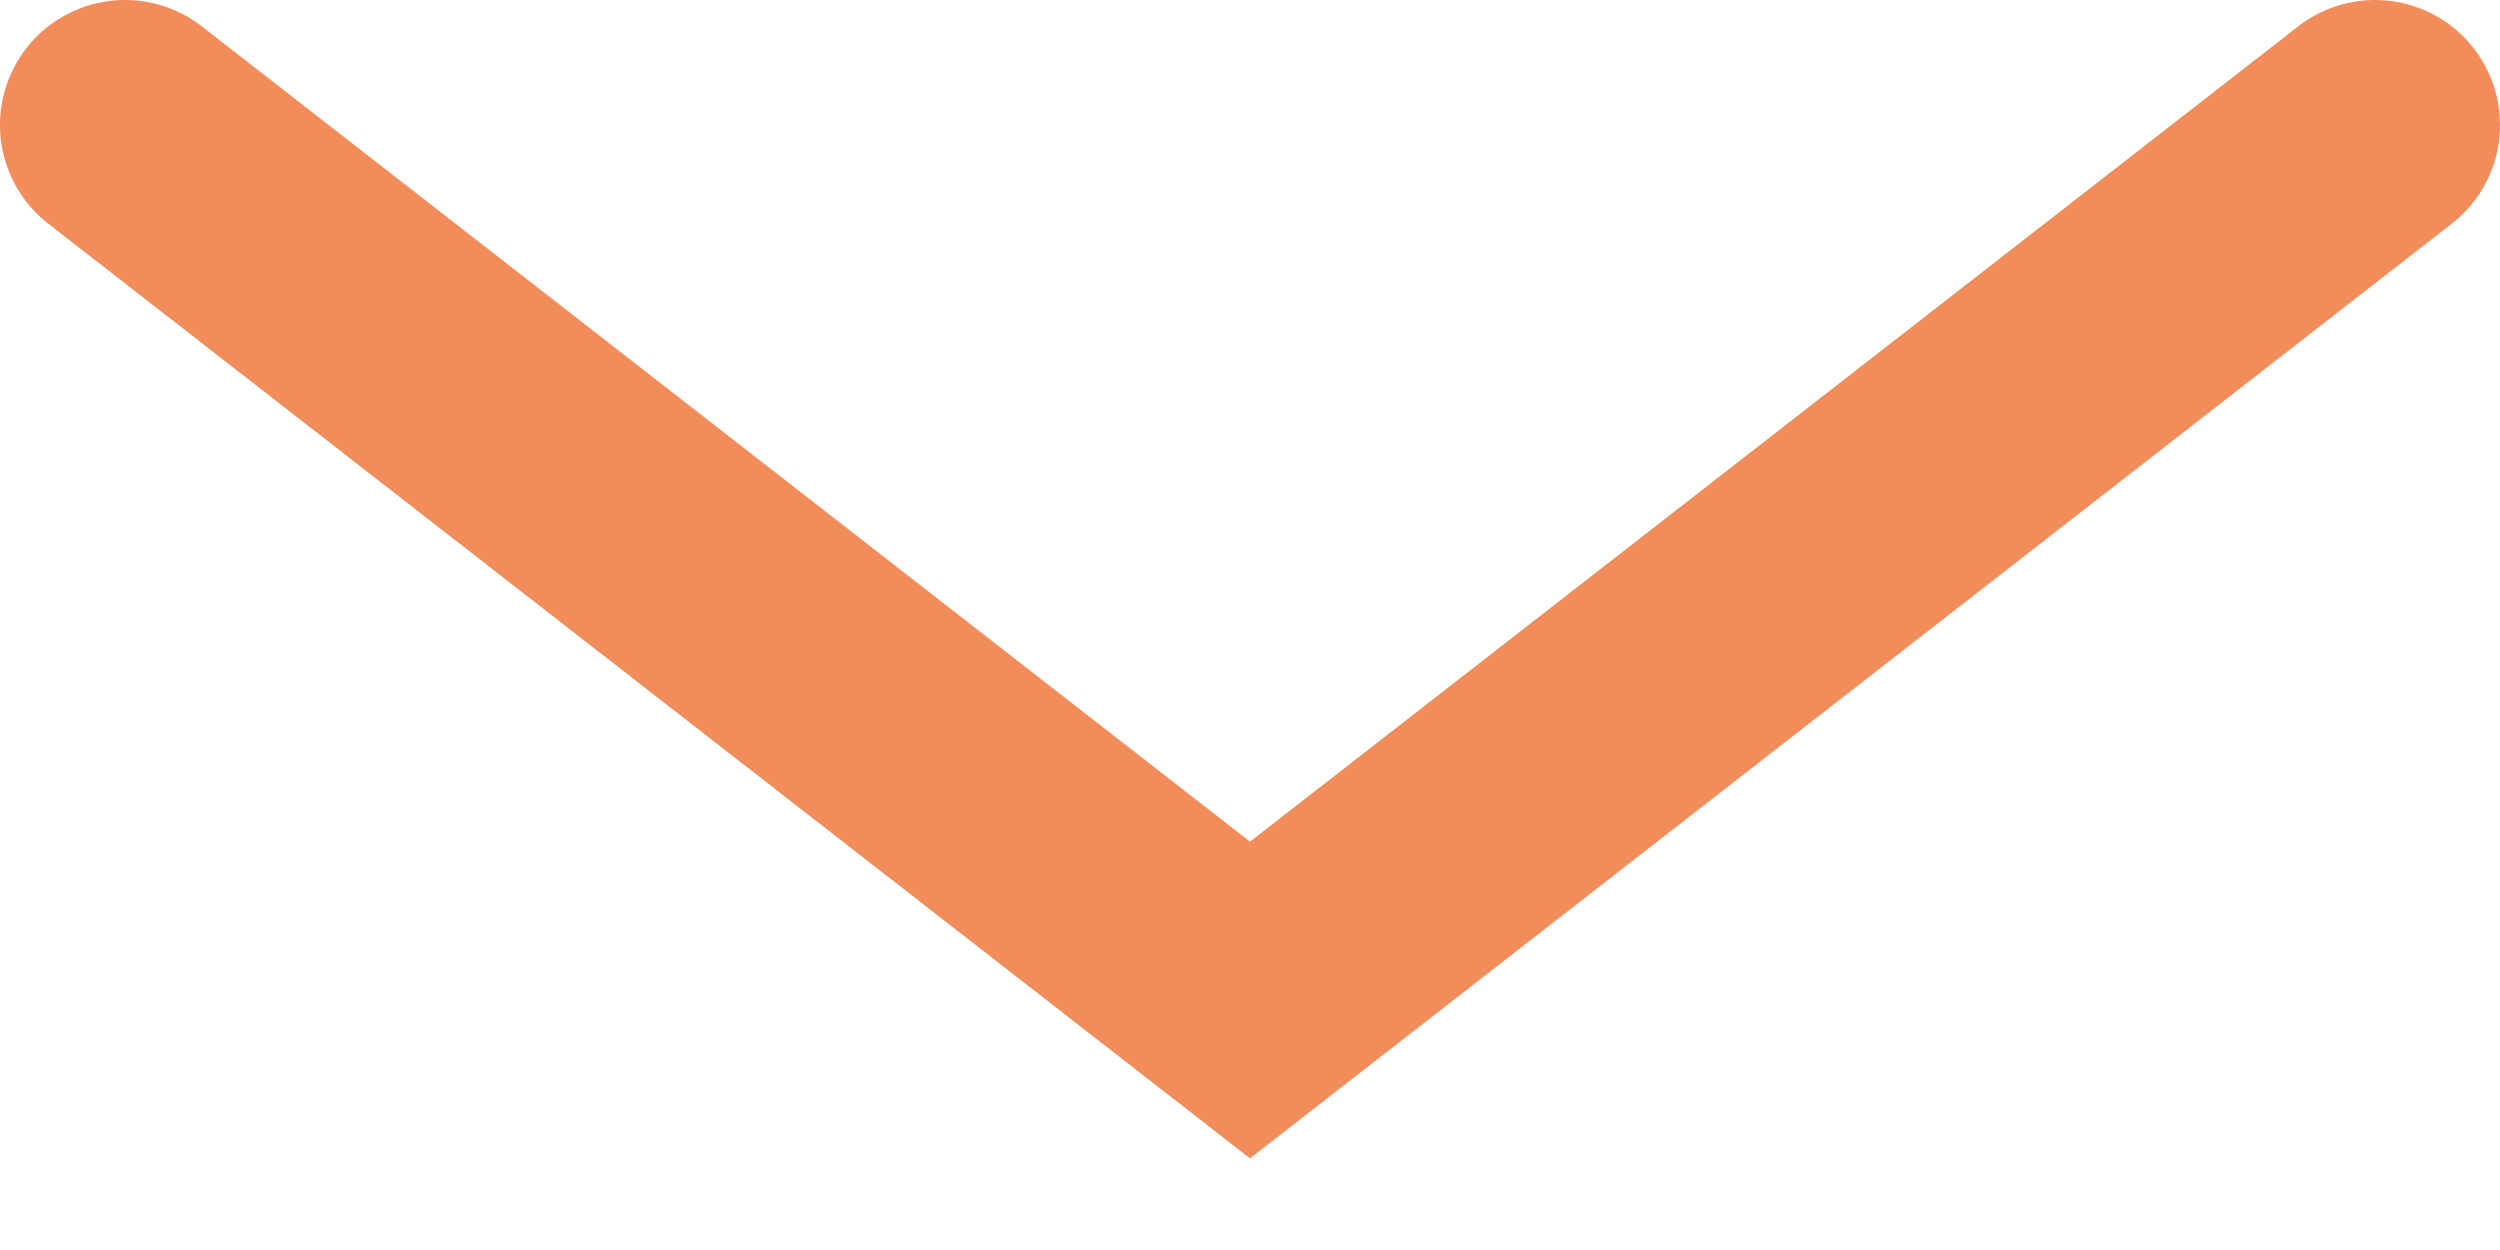 <?xml version="1.0" encoding="utf-8"?>
<svg xmlns="http://www.w3.org/2000/svg" fill="none" height="100%" overflow="visible" preserveAspectRatio="none" style="display: block;" viewBox="0 0 20 10" width="100%">
<path d="M1 1L10 8L19 1" id="Vector" stroke="#F28C5B" stroke-linecap="round" stroke-width="2"/>
</svg>